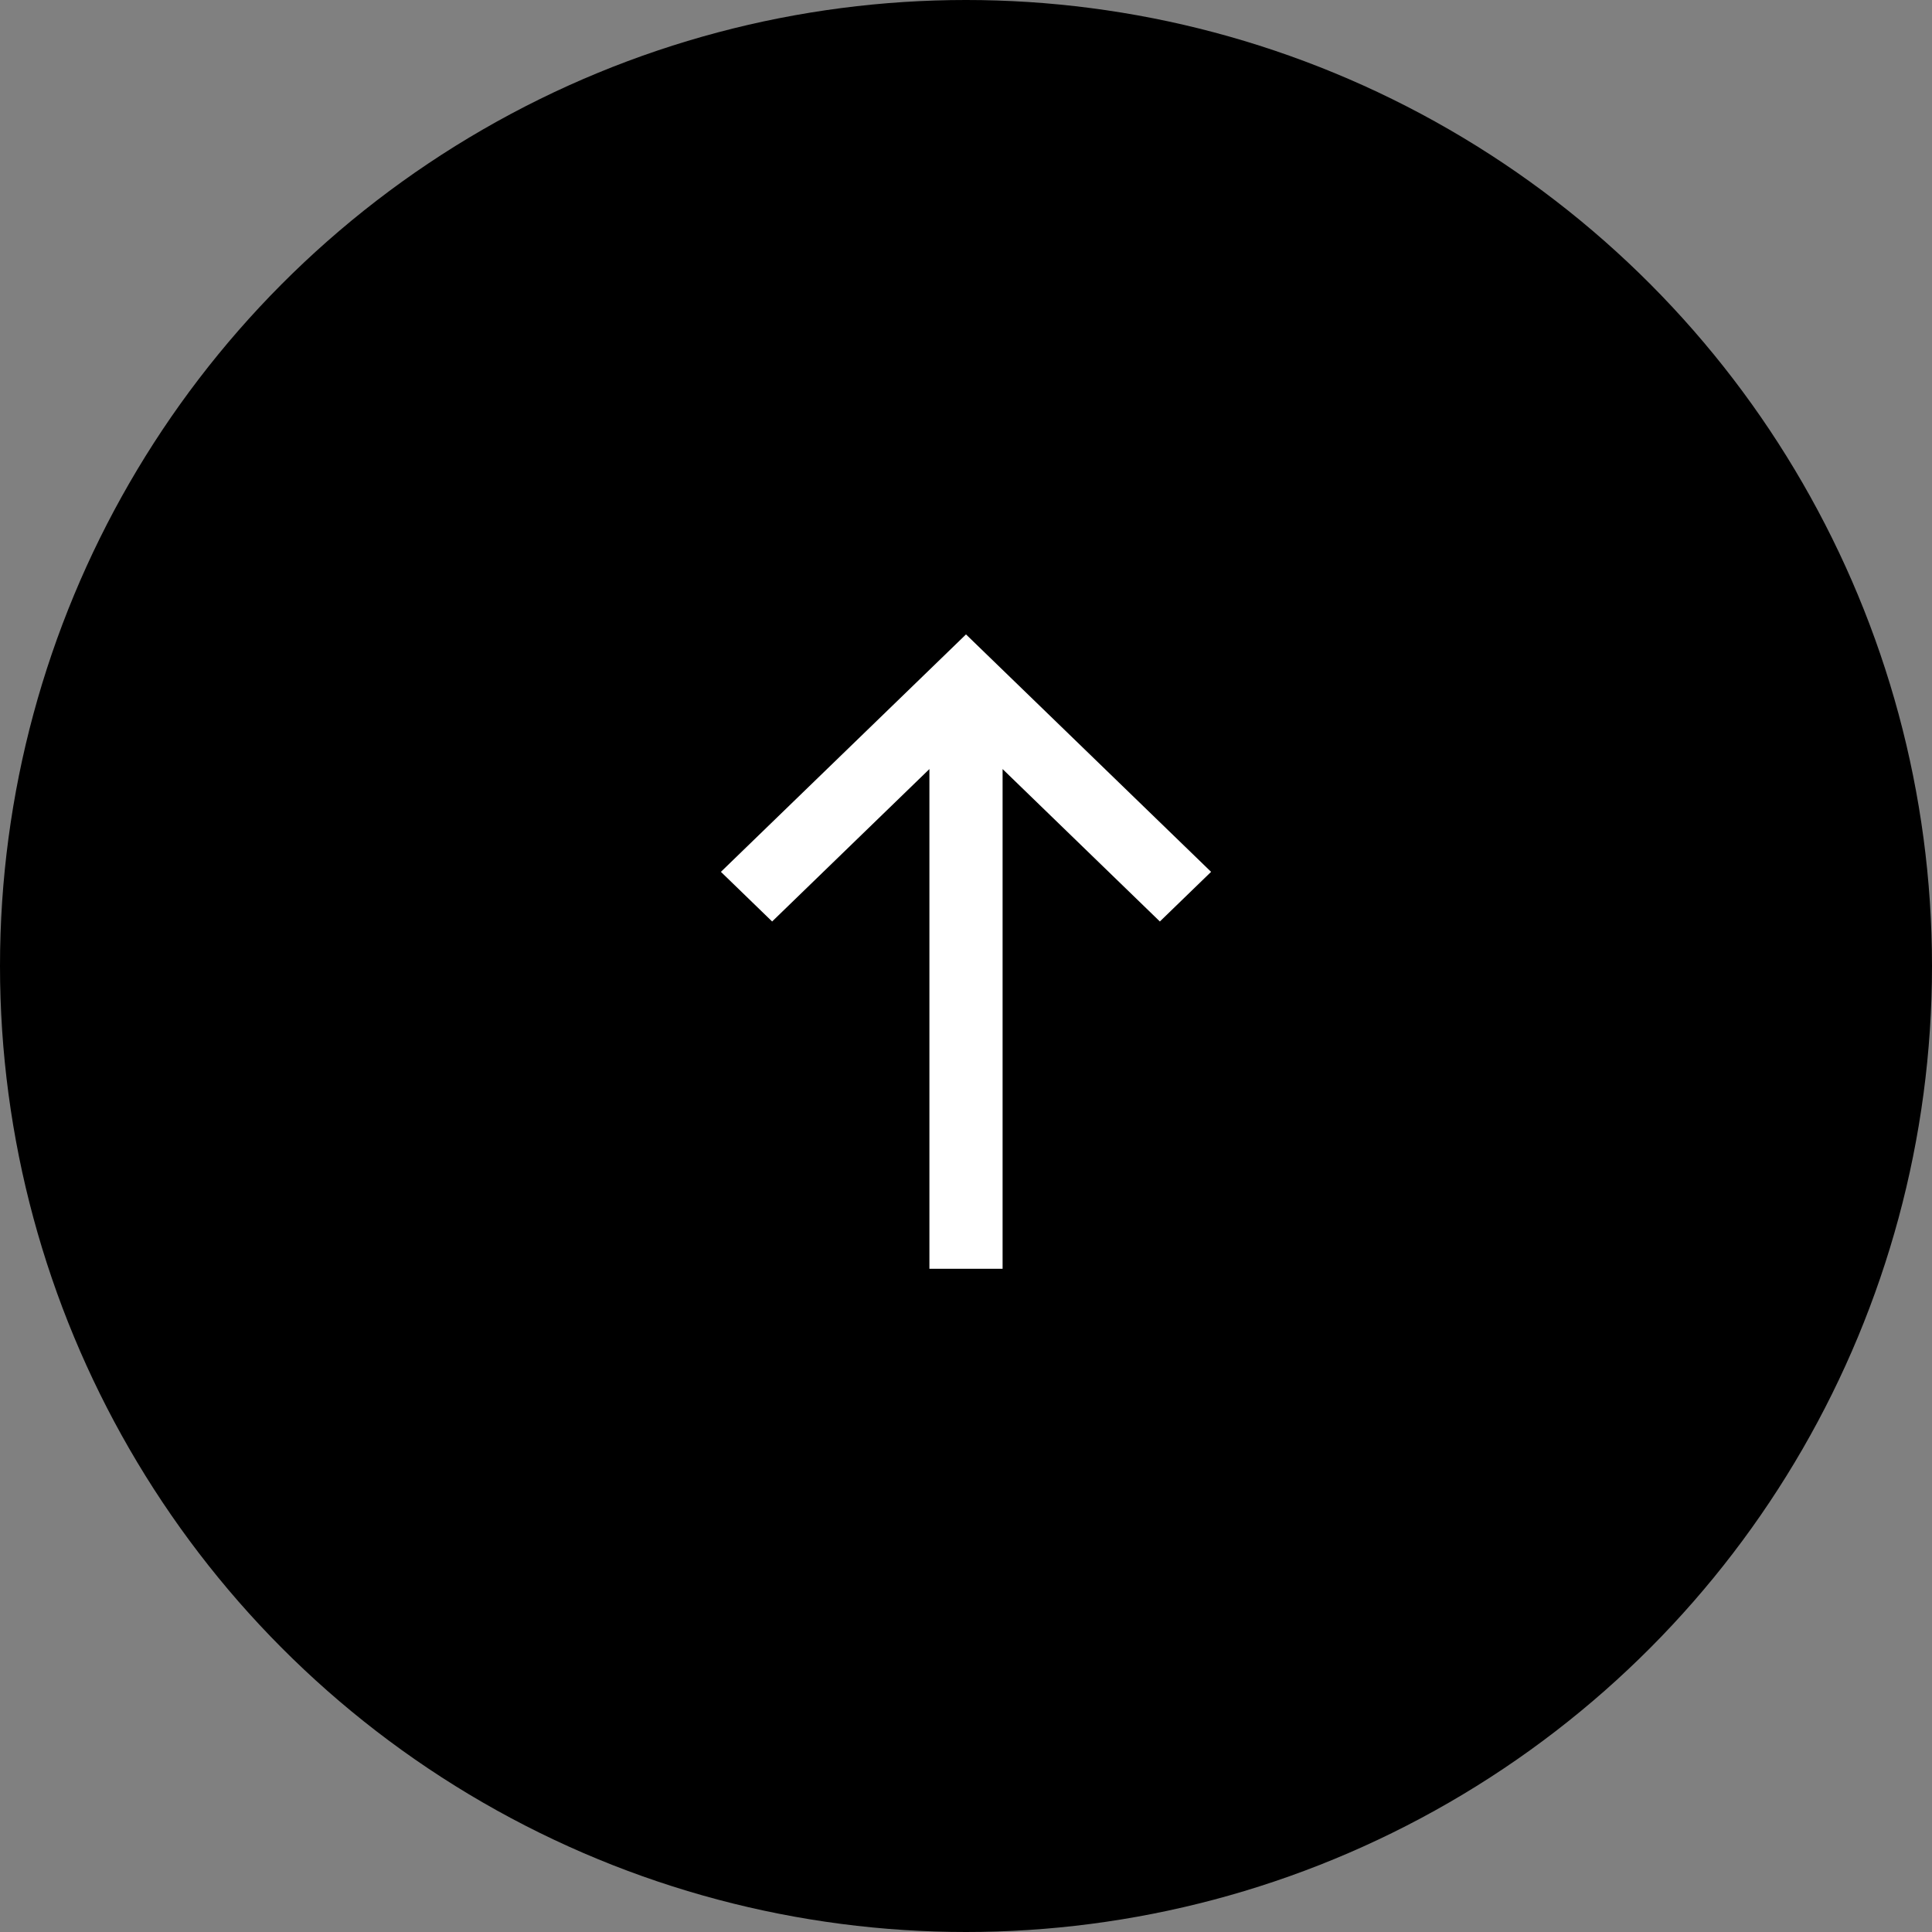 <svg width="49" height="49" viewBox="0 0 49 49" fill="none" xmlns="http://www.w3.org/2000/svg">
<rect x="0" y="0" width="49" height="49" fill="#808080" stroke="none"/>
<circle cx="24.5" cy="24.5" r="24.5" fill="black"/>
<path d="M25.428 32.179L25.428 19.505L29.417 23.371L30.716 22.112L24.5 16.09L18.284 22.112L19.583 23.371L23.572 19.505L23.572 32.179L25.428 32.179Z" fill="white"/>
</svg>
